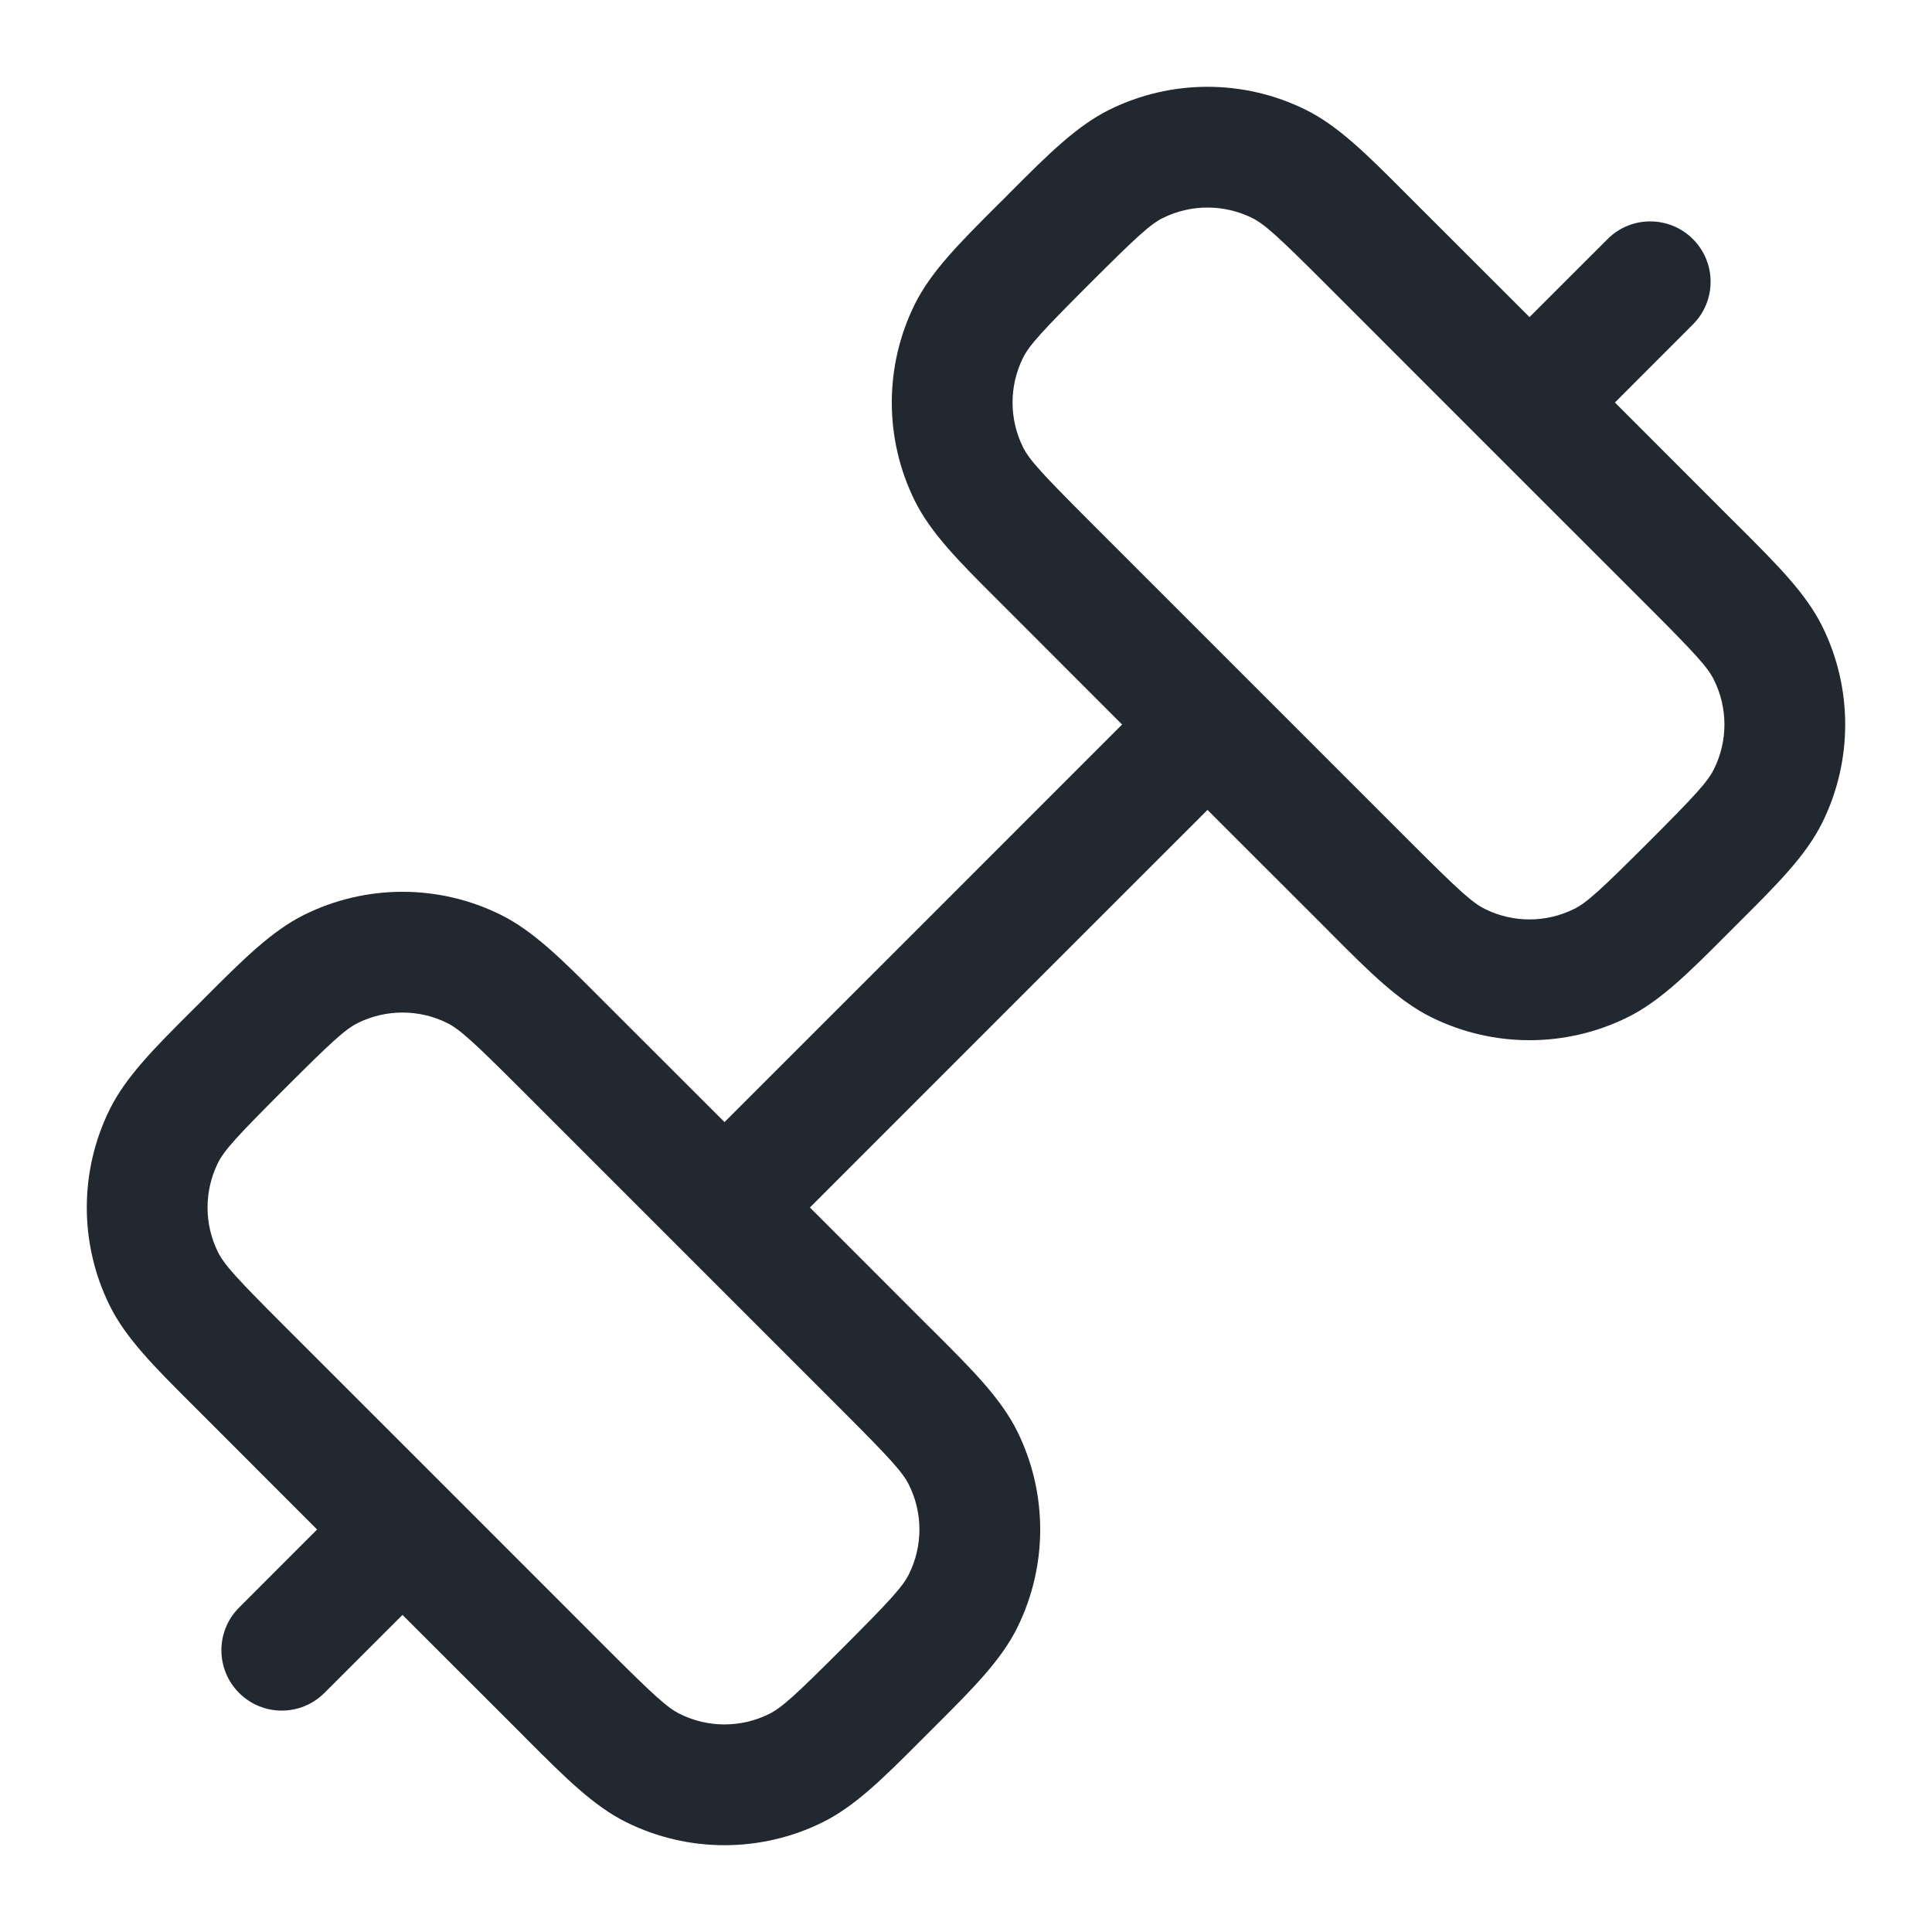 <svg width="24" height="24" viewBox="0 0 24 24" fill="none" xmlns="http://www.w3.org/2000/svg">
<path fill-rule="evenodd" clip-rule="evenodd" d="M15.555 2.708C15.205 2.535 14.795 2.535 14.445 2.708C14.289 2.786 14.118 2.942 13.53 3.53C12.942 4.118 12.786 4.289 12.708 4.445C12.535 4.795 12.535 5.205 12.708 5.555C12.786 5.711 12.942 5.882 13.53 6.47L15.53 8.47L17.53 10.47C18.118 11.058 18.289 11.214 18.445 11.291C18.795 11.465 19.205 11.465 19.555 11.291C19.711 11.214 19.881 11.058 20.47 10.47C21.058 9.882 21.214 9.711 21.291 9.555C21.465 9.205 21.465 8.795 21.291 8.445C21.214 8.289 21.058 8.118 20.47 7.53L18.47 5.531L18.47 5.53L18.469 5.53L16.47 3.53C15.882 2.942 15.711 2.786 15.555 2.708ZM11.47 11.47L13.939 9L12.47 7.53L12.384 7.444C11.923 6.984 11.566 6.628 11.364 6.221C10.983 5.452 10.983 4.548 11.364 3.779C11.566 3.372 11.923 3.016 12.384 2.555L12.47 2.47L12.555 2.384C13.015 1.923 13.372 1.566 13.779 1.364C14.548 0.983 15.452 0.983 16.221 1.364C16.628 1.566 16.984 1.923 17.444 2.384L17.53 2.47L19 3.939L19.97 2.97C20.262 2.677 20.737 2.677 21.03 2.97C21.323 3.263 21.323 3.737 21.03 4.03L20.061 5L21.53 6.47L21.616 6.555C22.077 7.016 22.434 7.372 22.636 7.779C23.017 8.548 23.017 9.452 22.636 10.221C22.434 10.628 22.077 10.984 21.616 11.444L21.616 11.444L21.53 11.53L21.444 11.616C20.984 12.077 20.628 12.434 20.221 12.636C19.452 13.017 18.548 13.017 17.779 12.636C17.372 12.434 17.015 12.077 16.555 11.616L16.47 11.53L15 10.061L12.53 12.53L10.061 15L11.53 16.47L11.616 16.555C12.077 17.015 12.434 17.372 12.636 17.779C13.017 18.548 13.017 19.452 12.636 20.221C12.434 20.628 12.077 20.984 11.616 21.444L11.53 21.53L11.444 21.616L11.444 21.616C10.984 22.077 10.628 22.434 10.221 22.636C9.452 23.017 8.548 23.017 7.779 22.636C7.372 22.434 7.016 22.077 6.555 21.616L6.47 21.53L5 20.061L4.03 21.03C3.737 21.323 3.263 21.323 2.97 21.03C2.677 20.737 2.677 20.262 2.97 19.97L3.939 19L2.47 17.53L2.384 17.444C1.923 16.984 1.566 16.628 1.364 16.221C0.983 15.452 0.983 14.548 1.364 13.779C1.566 13.372 1.923 13.015 2.384 12.555L2.47 12.47L2.555 12.384C3.016 11.923 3.372 11.566 3.779 11.364C4.548 10.983 5.452 10.983 6.221 11.364C6.628 11.566 6.984 11.923 7.444 12.384L7.444 12.384L7.53 12.47L9 13.939L11.47 11.47ZM5.53 18.469C5.53 18.469 5.53 18.469 5.53 18.47C5.53 18.47 5.531 18.47 5.531 18.47L7.53 20.47C8.118 21.058 8.289 21.214 8.445 21.291C8.795 21.465 9.205 21.465 9.555 21.291C9.711 21.214 9.882 21.058 10.47 20.47C11.058 19.881 11.214 19.711 11.291 19.555C11.465 19.205 11.465 18.795 11.291 18.445C11.214 18.289 11.058 18.118 10.47 17.53L8.47 15.53L6.47 13.53C5.882 12.942 5.711 12.786 5.555 12.708C5.205 12.535 4.795 12.535 4.445 12.708C4.289 12.786 4.118 12.942 3.53 13.53C2.942 14.118 2.786 14.289 2.708 14.445C2.535 14.795 2.535 15.205 2.708 15.555C2.786 15.711 2.942 15.882 3.53 16.47L5.53 18.469Z" fill="#22282F"/>
</svg>
